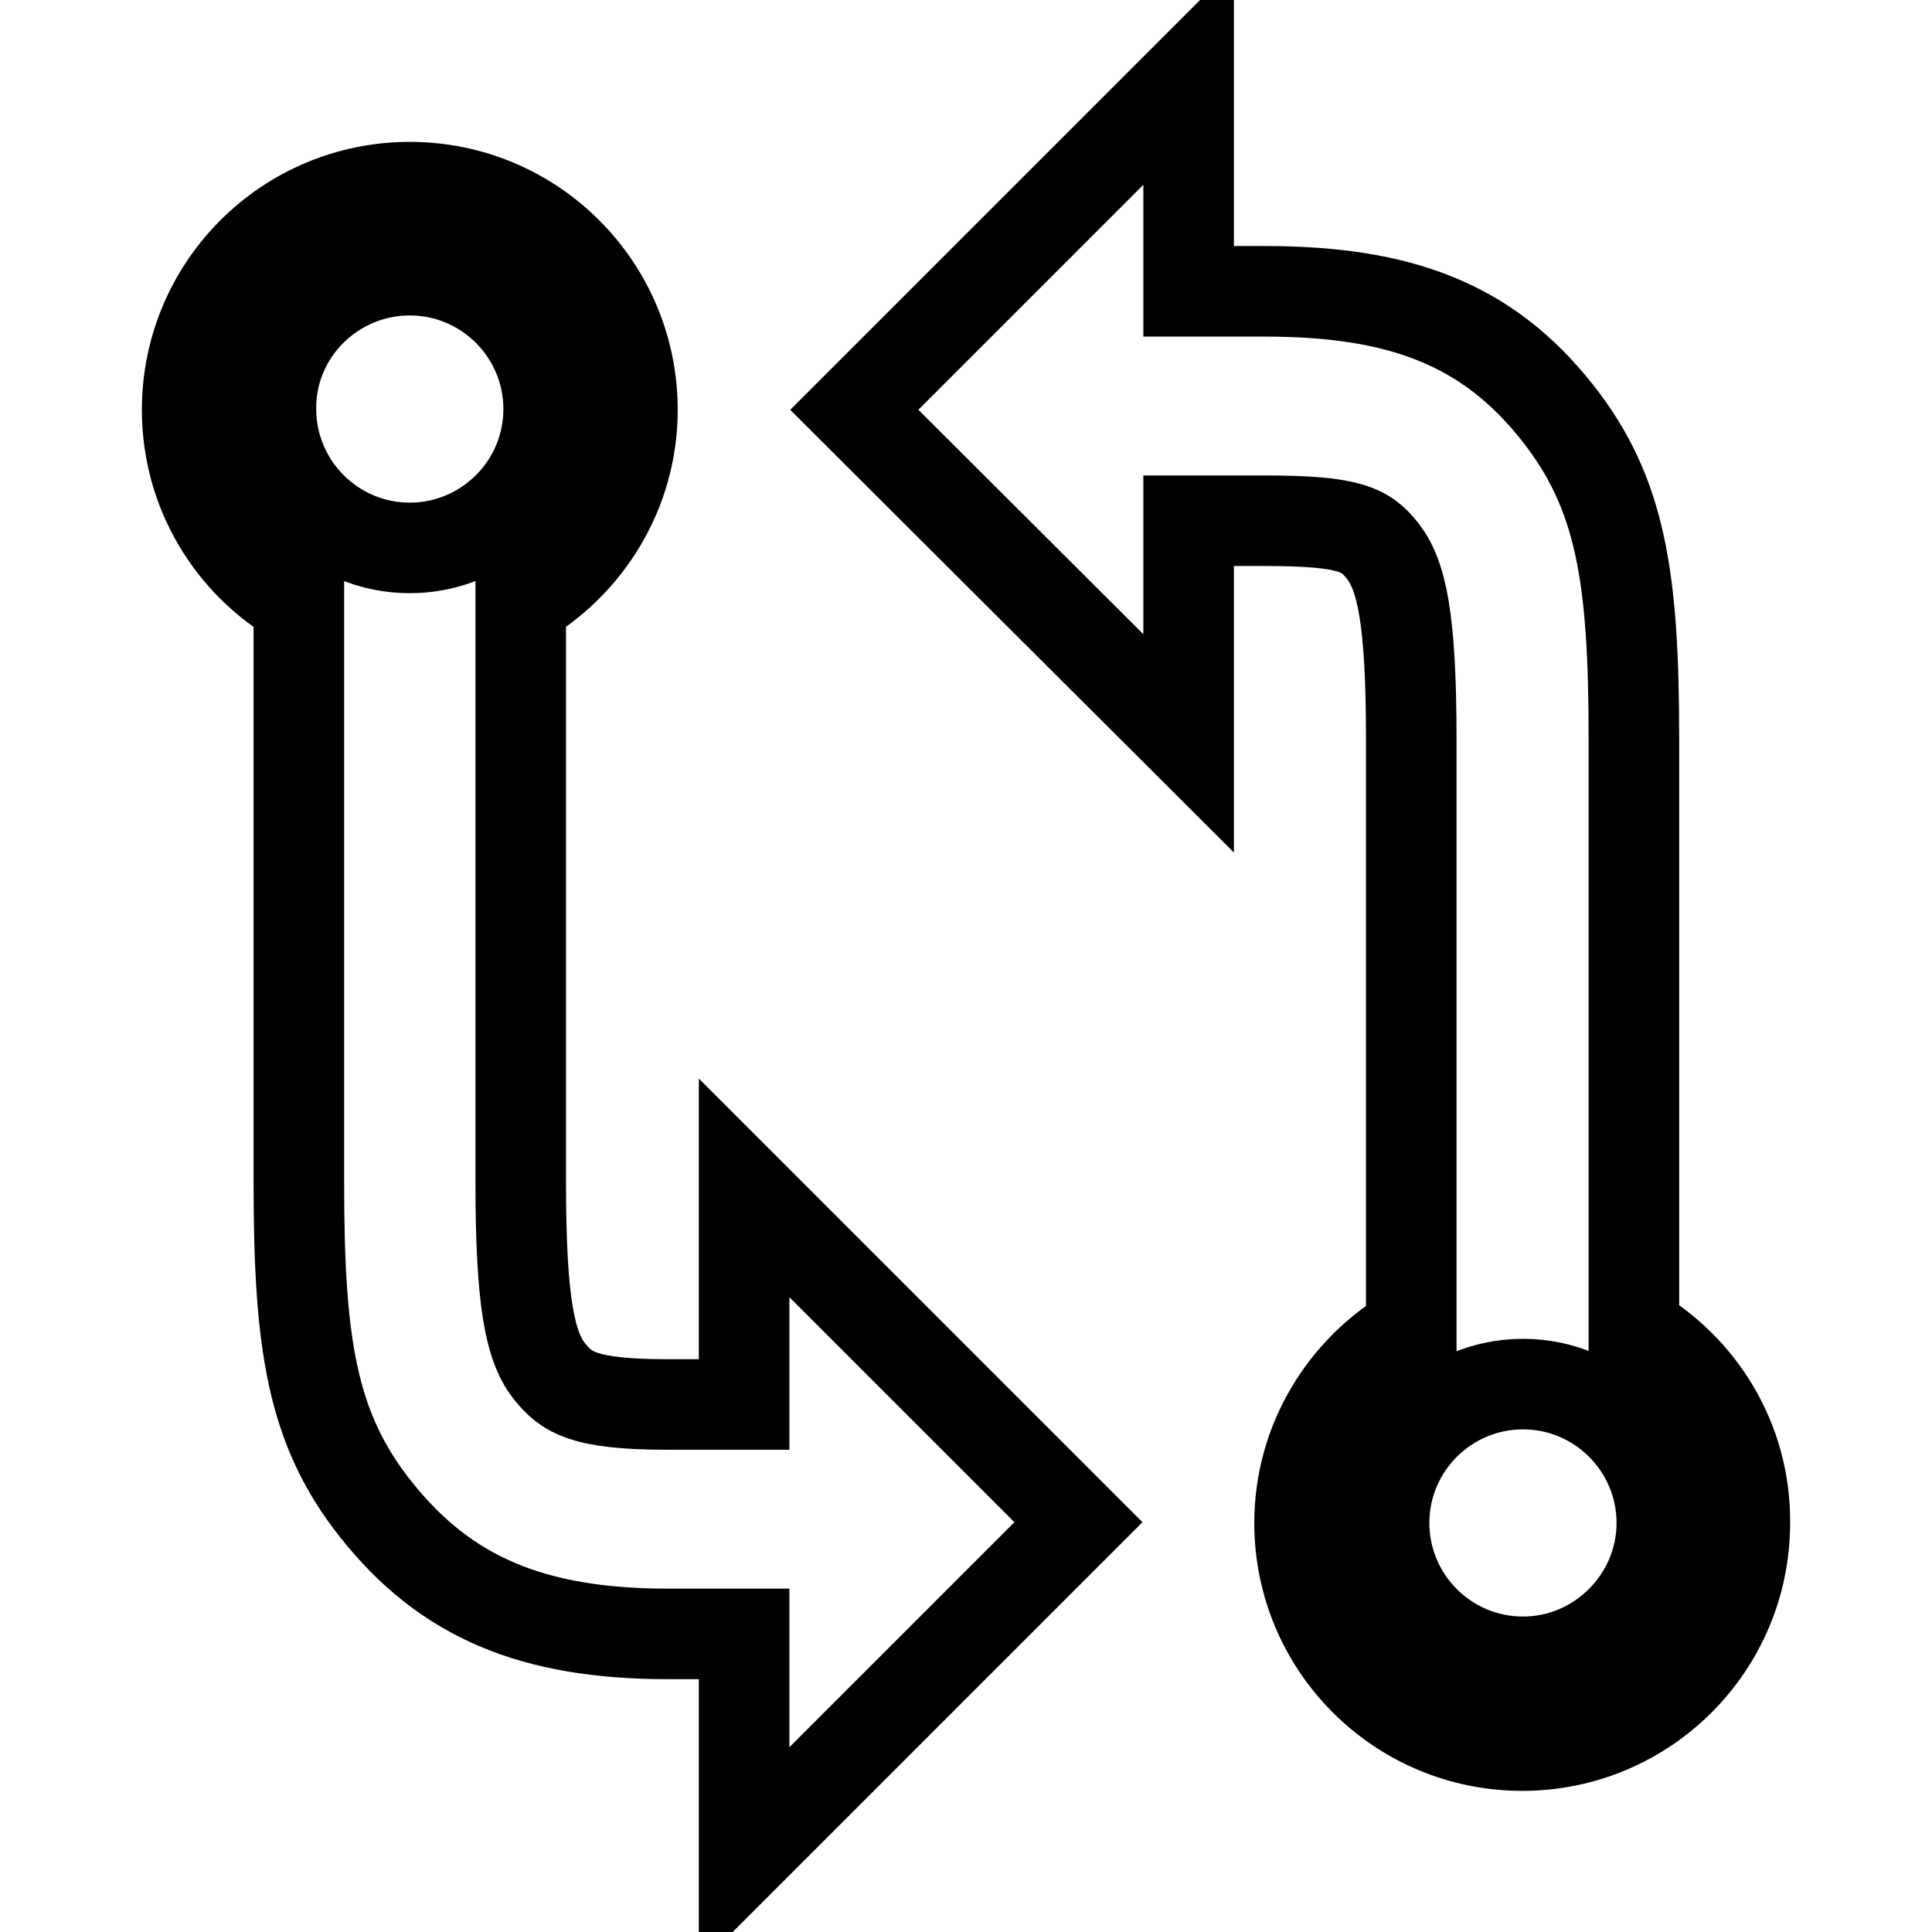 <?xml version="1.0" encoding="utf-8"?>
<!-- Svg Vector Icons : http://www.onlinewebfonts.com/icon -->
<!DOCTYPE svg PUBLIC "-//W3C//DTD SVG 1.1//EN" "http://www.w3.org/Graphics/SVG/1.1/DTD/svg11.dtd">
<svg version="1.1" xmlns="http://www.w3.org/2000/svg" xmlns:xlink="http://www.w3.org/1999/xlink" x="0px" y="0px" viewBox="0 0 256 256" enable-background="new 0 0 256 256" xml:space="preserve">
<g> <path stroke-width="12" fill-opacity="0" stroke="#000000"  d="M98.5,186.1H88.4c-11.3,0-13.4-1.7-15.6-4.4c-2.5-3.2-3.8-8.8-3.8-25V79.8c8.8-5.1,14.8-14.6,14.8-25.5 c0-16.3-13.2-29.5-29.5-29.5S24.8,38,24.8,54.3c0,10.9,5.9,20.4,14.8,25.5v76.9c0,21.4,1.7,32.6,10.2,43.3 c9.2,11.6,20.7,16.5,38.7,16.5h10.1V246l44.3-44.3l-44.3-44.3V186.1z M54.3,35.8c10.2,0,18.4,8.3,18.4,18.4 c0,10.2-8.3,18.4-18.4,18.4c-10.2,0-18.4-8.3-18.4-18.4C35.8,44.1,44.1,35.8,54.3,35.8z M216.5,176.2V97.9 c0-21.4-1.7-32.6-10.2-43.3c-9.2-11.6-20.7-16-38.7-16h-10.1V10l-44.3,44.3l44.3,44.2V69h10.1c11.3,0,13.4,1.2,15.6,4 c2.5,3.2,3.8,8.8,3.8,25v78.3c-8.8,5.1-14.8,14.6-14.8,25.5c0,16.3,13.2,29.5,29.5,29.5s29.5-13.2,29.5-29.5 C231.3,190.8,225.3,181.3,216.5,176.2z M201.8,220.2c-10.2,0-18.4-8.3-18.4-18.4c0-10.2,8.3-18.4,18.4-18.4 c10.2,0,18.4,8.3,18.4,18.4C220.2,211.9,211.9,220.2,201.8,220.2z"/></g>
</svg>